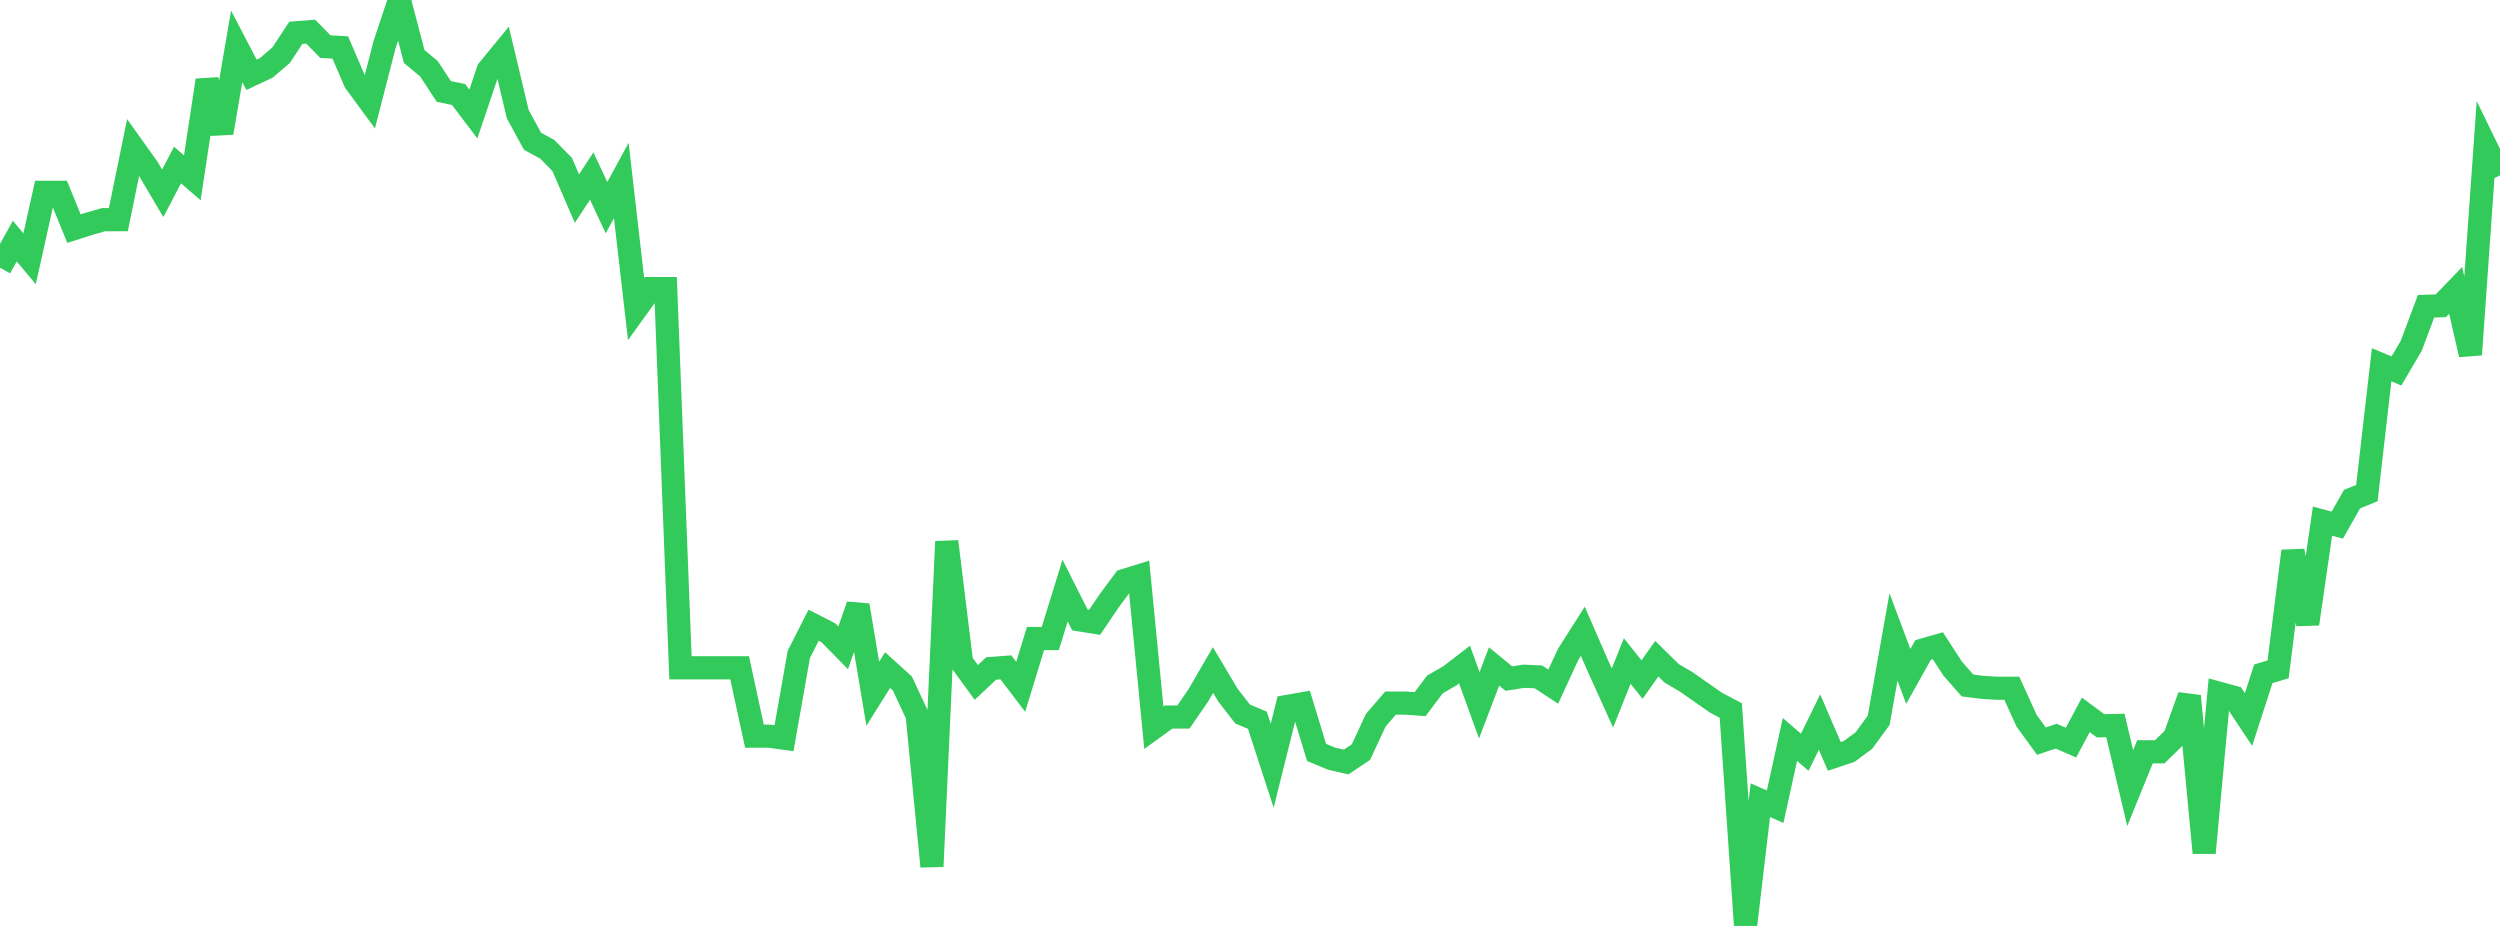 <?xml version="1.0" standalone="no"?>
<!DOCTYPE svg PUBLIC "-//W3C//DTD SVG 1.1//EN" "http://www.w3.org/Graphics/SVG/1.1/DTD/svg11.dtd">

<svg width="135" height="50" viewBox="0 0 135 50" preserveAspectRatio="none" 
  xmlns="http://www.w3.org/2000/svg"
  xmlns:xlink="http://www.w3.org/1999/xlink">


<polyline points="0.0, 14.456 0.799, 13.021 1.598, 13.975 2.396, 10.385 3.195, 10.385 3.994, 12.345 4.793, 12.09 5.592, 11.862 6.391, 11.862 7.189, 7.963 7.988, 9.083 8.787, 10.438 9.586, 8.912 10.385, 9.602 11.183, 4.335 11.982, 7.173 12.781, 2.505 13.58, 4.039 14.379, 3.665 15.178, 2.983 15.976, 1.771 16.775, 1.709 17.574, 2.519 18.373, 2.563 19.172, 4.416 19.97, 5.504 20.769, 2.4 21.568, 0.0 22.367, 3.051 23.166, 3.716 23.964, 4.938 24.763, 5.103 25.562, 6.157 26.361, 3.786 27.16, 2.811 27.959, 6.166 28.757, 7.628 29.556, 8.065 30.355, 8.878 31.154, 10.722 31.953, 9.506 32.751, 11.214 33.55, 9.747 34.349, 16.691 35.148, 15.582 35.947, 15.582 36.746, 36.061 37.544, 36.061 38.343, 36.061 39.142, 36.061 39.941, 36.061 40.74, 39.753 41.538, 39.753 42.337, 39.863 43.136, 35.336 43.935, 33.763 44.734, 34.171 45.533, 34.983 46.331, 32.687 47.13, 37.464 47.929, 36.185 48.728, 36.908 49.527, 38.62 50.325, 46.789 51.124, 29.243 51.923, 35.758 52.722, 36.852 53.521, 36.099 54.32, 36.038 55.118, 37.087 55.917, 34.481 56.716, 34.481 57.515, 31.891 58.314, 33.475 59.112, 33.602 59.911, 32.422 60.71, 31.347 61.509, 31.098 62.308, 39.297 63.107, 38.719 63.905, 38.719 64.704, 37.558 65.503, 36.181 66.302, 37.526 67.101, 38.557 67.899, 38.892 68.698, 41.352 69.497, 38.15 70.296, 38.01 71.095, 40.63 71.893, 40.965 72.692, 41.149 73.491, 40.613 74.29, 38.895 75.089, 37.966 75.888, 37.966 76.686, 38.024 77.485, 36.96 78.284, 36.501 79.083, 35.885 79.882, 38.085 80.68, 35.989 81.479, 36.644 82.278, 36.517 83.077, 36.552 83.876, 37.079 84.675, 35.346 85.473, 34.089 86.272, 35.927 87.071, 37.694 87.87, 35.694 88.669, 36.697 89.467, 35.57 90.266, 36.358 91.065, 36.827 91.864, 37.388 92.663, 37.946 93.462, 38.366 94.26, 50.0 95.059, 43.211 95.858, 43.561 96.657, 39.931 97.456, 40.622 98.254, 38.992 99.053, 40.845 99.852, 40.579 100.651, 39.989 101.45, 38.894 102.249, 34.396 103.047, 36.529 103.846, 35.099 104.645, 34.871 105.444, 36.105 106.243, 37.014 107.041, 37.116 107.84, 37.166 108.639, 37.166 109.438, 38.923 110.237, 40.022 111.036, 39.754 111.834, 40.101 112.633, 38.603 113.432, 39.193 114.231, 39.175 115.03, 42.558 115.828, 40.597 116.627, 40.597 117.426, 39.816 118.225, 37.588 119.024, 46.054 119.822, 37.433 120.621, 37.65 121.42, 38.853 122.219, 36.386 123.018, 36.144 123.817, 29.756 124.615, 33.691 125.414, 28.141 126.213, 28.357 127.012, 26.951 127.811, 26.629 128.609, 19.699 129.408, 20.031 130.207, 18.672 131.006, 16.54 131.805, 16.511 132.604, 15.682 133.402, 19.149 134.201, 7.827 135.0, 9.468" fill="none" stroke="#32ca5b" stroke-width="1.25"/>

</svg>